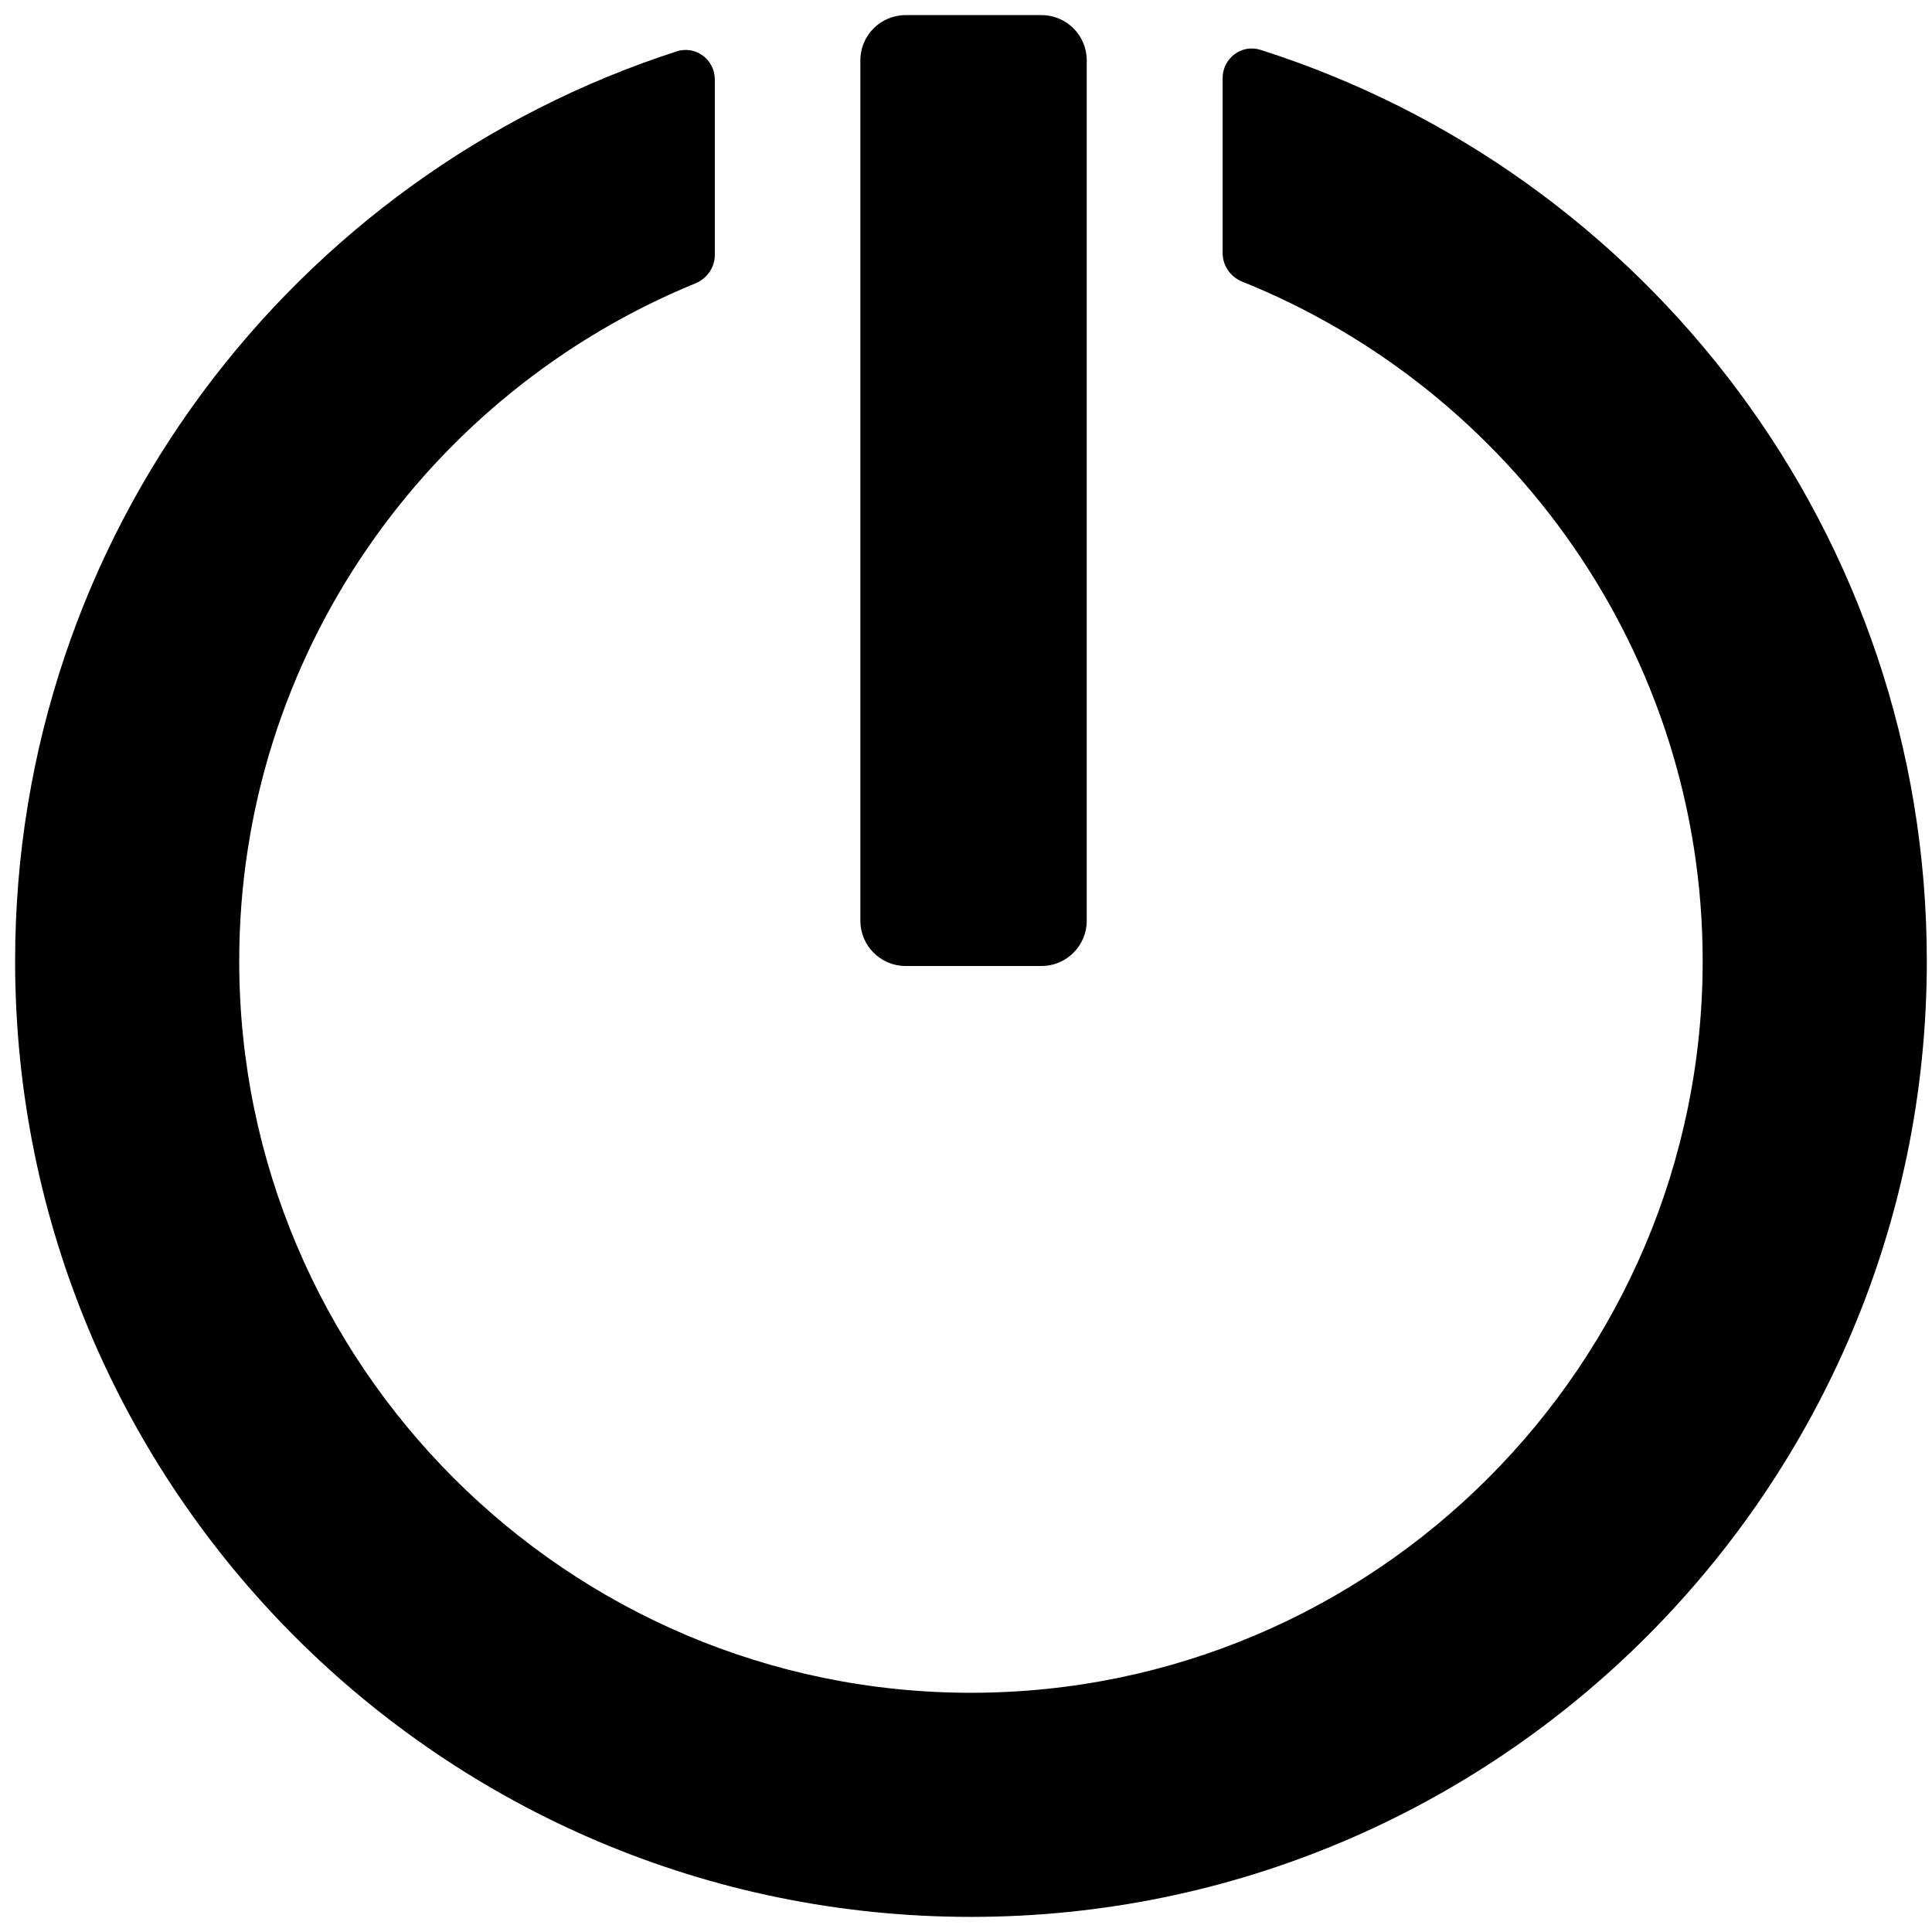 <svg xmlns="http://www.w3.org/2000/svg" fill="none" viewBox="0 0 50 50" height="50" width="50">
<g clip-path="url(#clip0_2505_1490)">
<path fill="black" d="M26.953 0.391H23.438C22.79 0.391 22.266 0.915 22.266 1.562V23.828C22.266 24.475 22.79 25 23.438 25H26.953C27.6 25 28.125 24.475 28.125 23.828V1.562C28.125 0.915 27.6 0.391 26.953 0.391Z"></path>
<path fill="black" d="M18.5 6.596C18.5 6.921 18.297 7.211 17.996 7.334C11.09 10.16 6.191 16.958 6.191 24.872C6.191 35.312 14.688 43.809 25.128 43.809C35.568 43.809 44.065 35.312 44.065 24.872C44.065 16.916 39.114 10.088 32.149 7.289C31.846 7.167 31.641 6.876 31.641 6.549V2.024C31.641 1.509 32.13 1.134 32.621 1.29C42.619 4.466 49.866 13.825 49.866 24.872C49.866 38.502 38.787 49.609 25.128 49.609C11.469 49.609 0.391 38.531 0.391 24.872C0.391 13.869 7.579 4.54 17.515 1.329C18.007 1.17 18.5 1.544 18.5 2.061V6.596Z" clip-rule="evenodd" fill-rule="evenodd"></path>
</g>
<defs>
<clipPath id="clip0_2505_1490">
<rect fill="white" height="50" width="50"></rect>
</clipPath>
</defs>
</svg>
